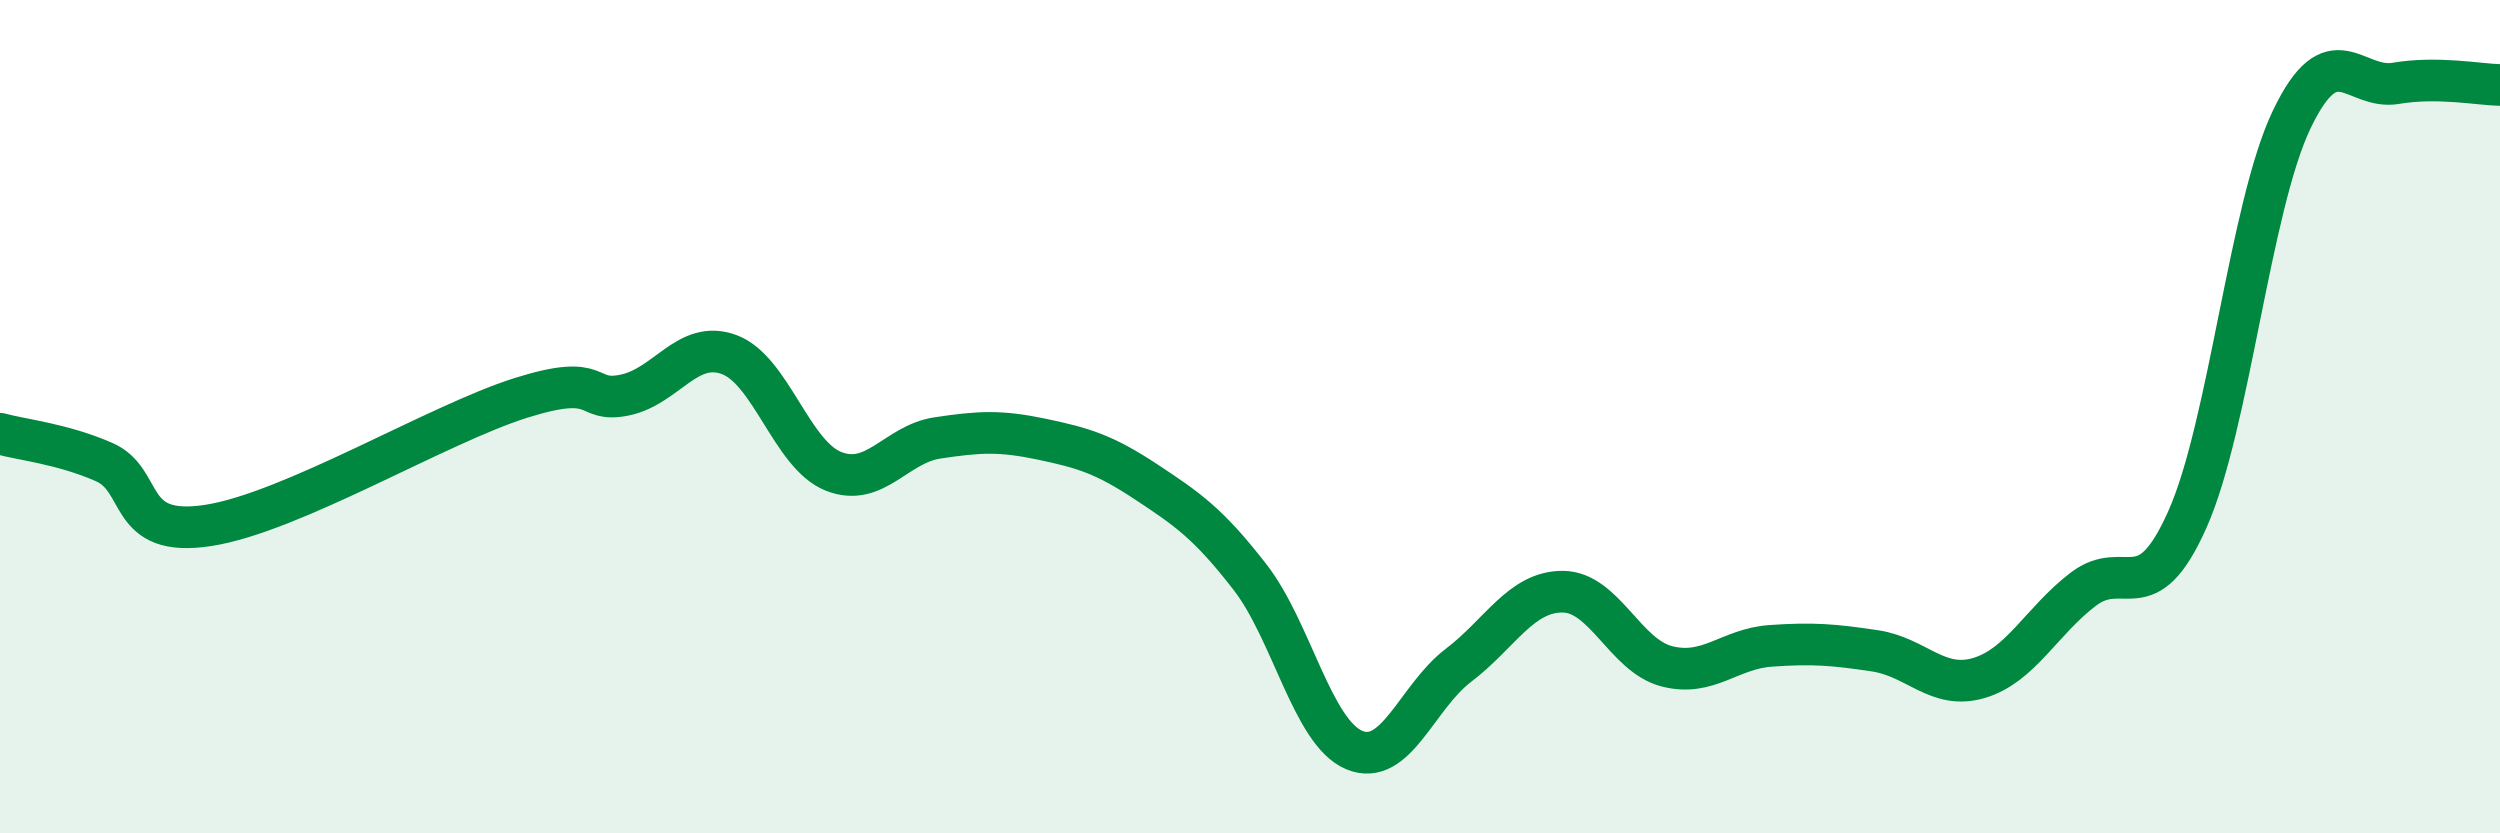 
    <svg width="60" height="20" viewBox="0 0 60 20" xmlns="http://www.w3.org/2000/svg">
      <path
        d="M 0,10.41 C 0.5,10.55 1.5,10.65 2.5,11.09 C 3.5,11.53 3,12.92 5,12.61 C 7,12.3 10.5,10.18 12.5,9.55 C 14.5,8.92 14,9.69 15,9.48 C 16,9.27 16.5,8.14 17.5,8.51 C 18.5,8.88 19,10.91 20,11.31 C 21,11.71 21.5,10.66 22.5,10.51 C 23.5,10.36 24,10.33 25,10.54 C 26,10.75 26.5,10.9 27.5,11.56 C 28.5,12.22 29,12.56 30,13.85 C 31,15.14 31.5,17.58 32.5,18 C 33.5,18.42 34,16.73 35,15.97 C 36,15.21 36.5,14.2 37.5,14.2 C 38.5,14.2 39,15.73 40,15.99 C 41,16.25 41.5,15.57 42.5,15.5 C 43.5,15.43 44,15.47 45,15.62 C 46,15.77 46.5,16.57 47.5,16.27 C 48.5,15.97 49,14.9 50,14.14 C 51,13.38 51.5,14.71 52.5,12.46 C 53.5,10.21 54,4.96 55,2.87 C 56,0.78 56.5,2.17 57.5,2 C 58.5,1.83 59.5,2.03 60,2.04L60 20L0 20Z"
        fill="#008740"
        opacity="0.1"
        stroke-linecap="round"
        stroke-linejoin="round"
      />
      <path
        d="M 0,10.41 C 0.5,10.55 1.5,10.65 2.5,11.09 C 3.5,11.53 3,12.92 5,12.61 C 7,12.3 10.5,10.18 12.5,9.55 C 14.5,8.92 14,9.69 15,9.48 C 16,9.27 16.5,8.14 17.5,8.51 C 18.5,8.88 19,10.91 20,11.31 C 21,11.71 21.5,10.66 22.5,10.51 C 23.5,10.36 24,10.33 25,10.54 C 26,10.75 26.5,10.9 27.5,11.56 C 28.5,12.22 29,12.56 30,13.85 C 31,15.14 31.5,17.58 32.5,18 C 33.5,18.42 34,16.73 35,15.97 C 36,15.21 36.5,14.2 37.5,14.2 C 38.5,14.2 39,15.73 40,15.99 C 41,16.25 41.5,15.57 42.5,15.5 C 43.5,15.43 44,15.47 45,15.62 C 46,15.77 46.5,16.57 47.5,16.27 C 48.5,15.97 49,14.9 50,14.14 C 51,13.38 51.5,14.71 52.5,12.46 C 53.5,10.21 54,4.96 55,2.87 C 56,0.78 56.5,2.17 57.5,2 C 58.5,1.83 59.5,2.03 60,2.04"
        stroke="#008740"
        stroke-width="1"
        fill="none"
        stroke-linecap="round"
        stroke-linejoin="round"
      />
    </svg>
  